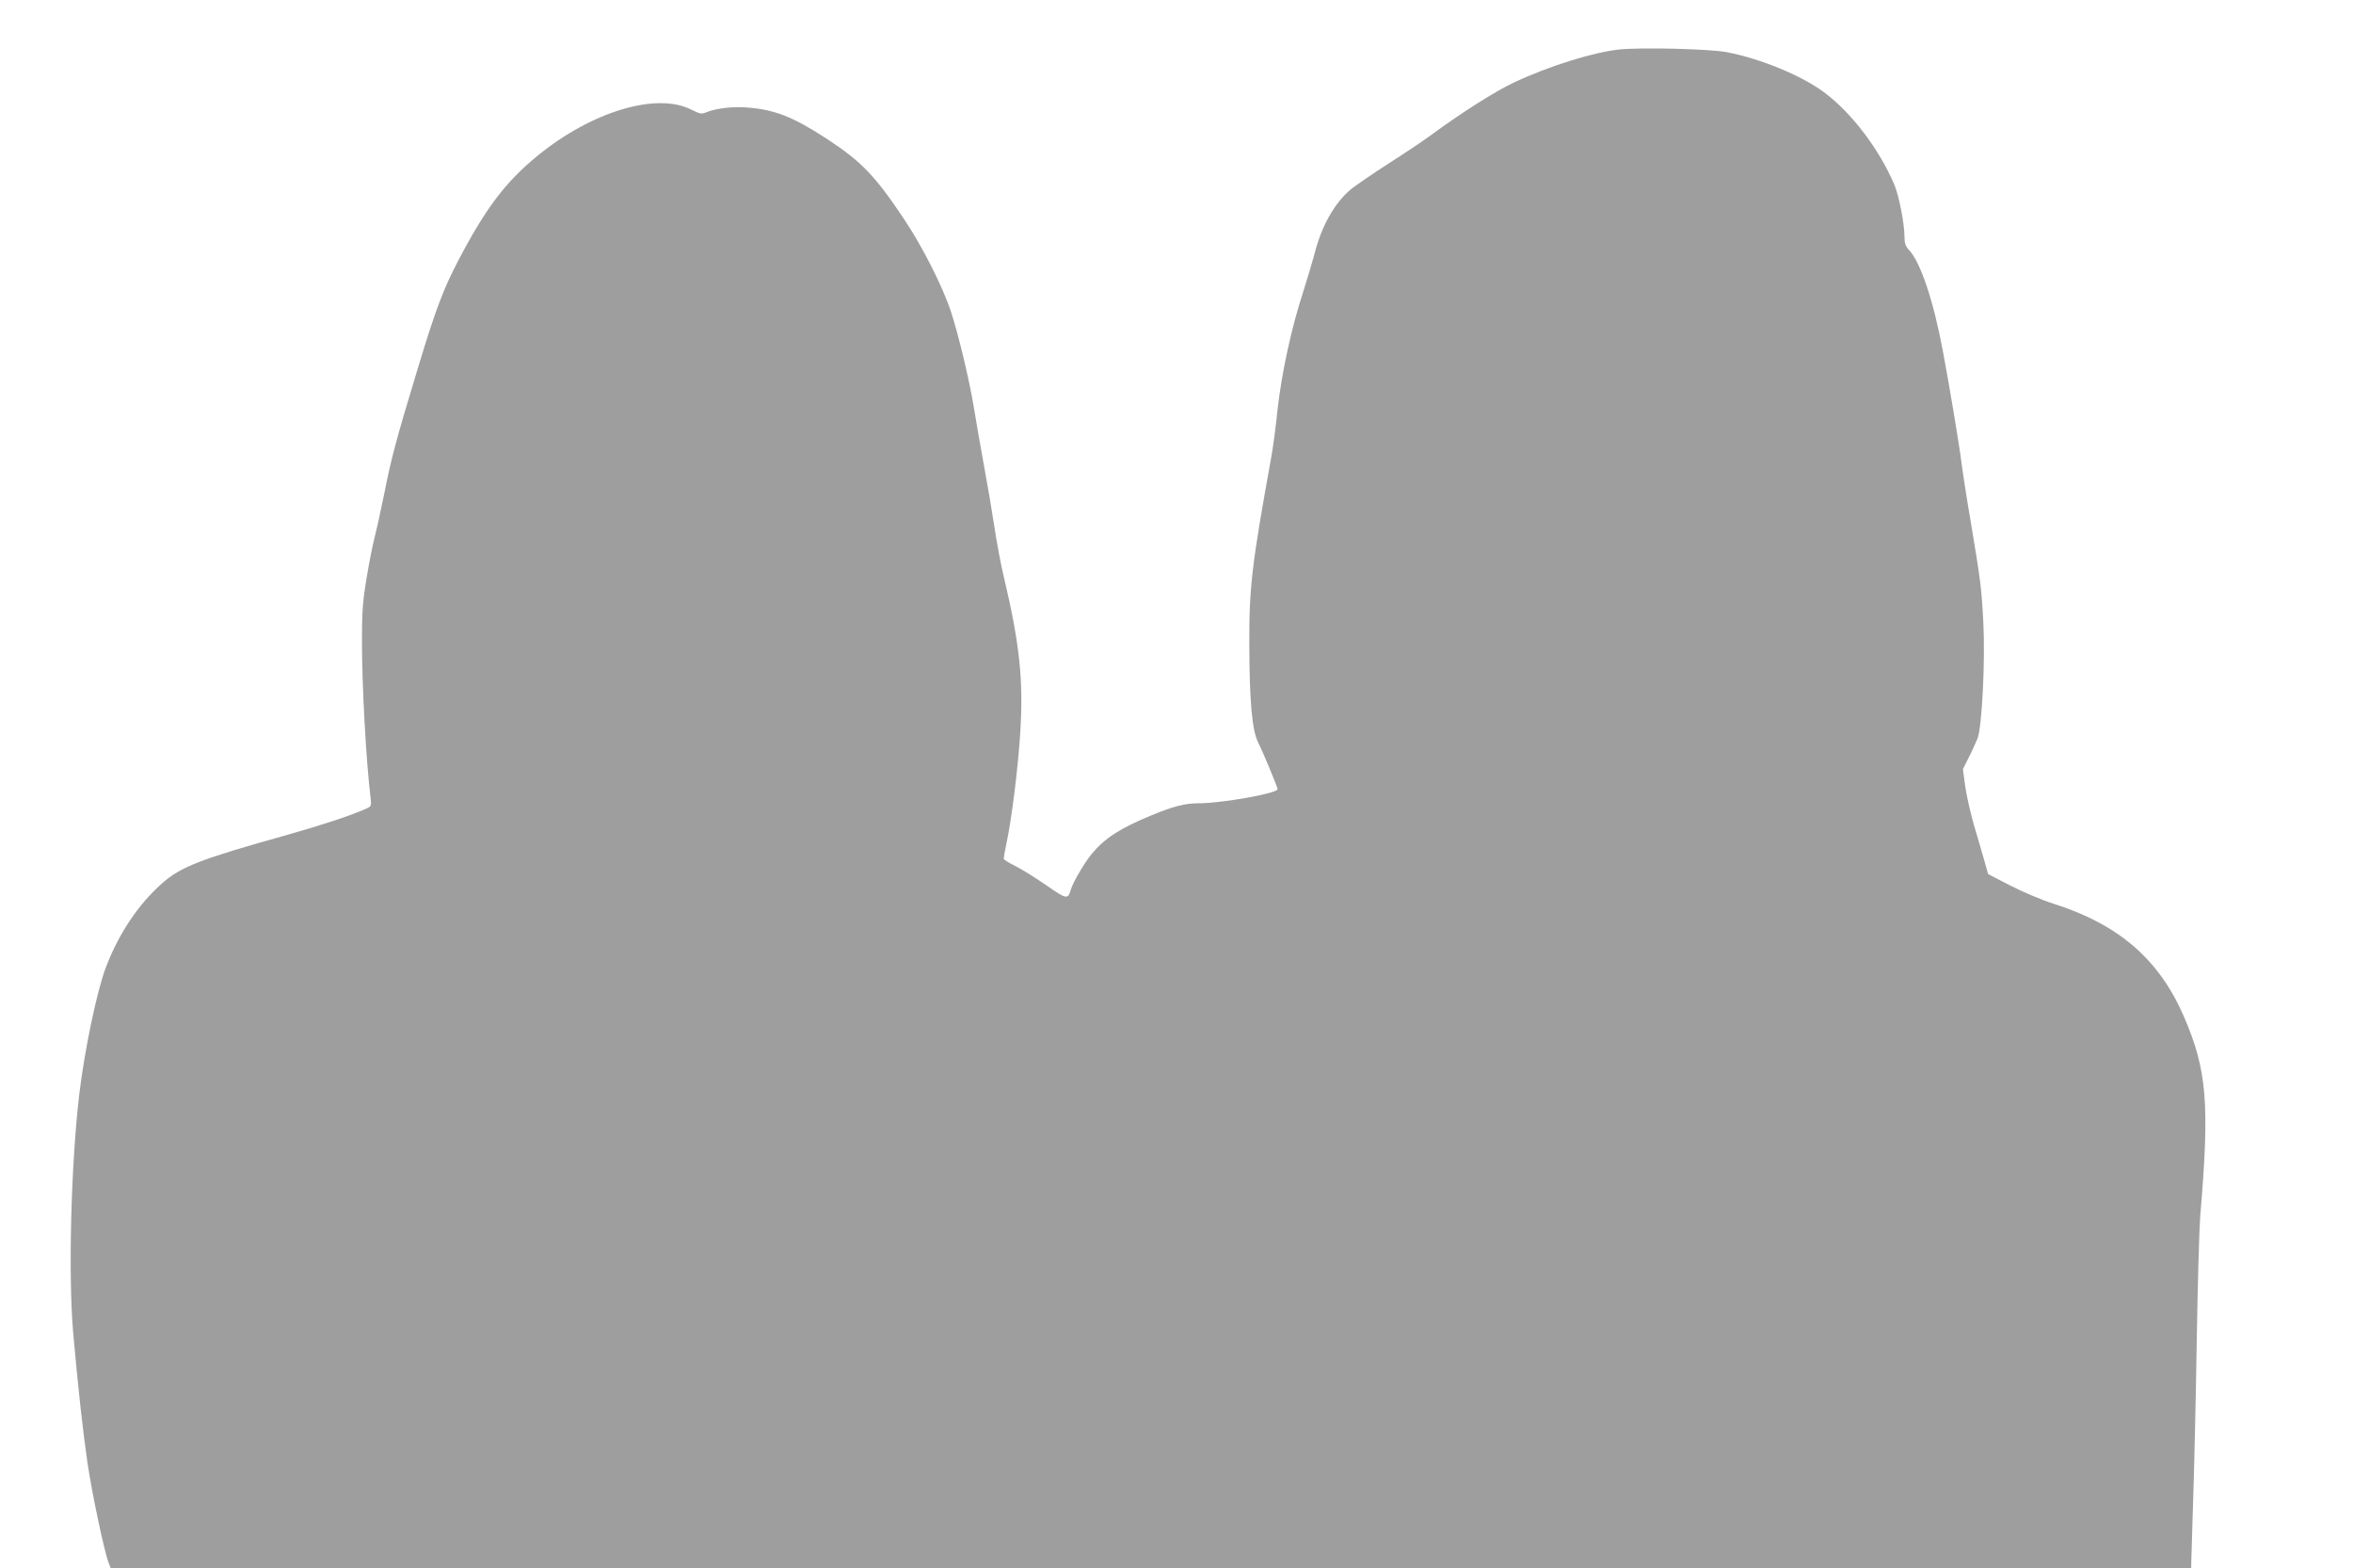 <?xml version="1.0" standalone="no"?>
<!DOCTYPE svg PUBLIC "-//W3C//DTD SVG 20010904//EN"
 "http://www.w3.org/TR/2001/REC-SVG-20010904/DTD/svg10.dtd">
<svg version="1.0" xmlns="http://www.w3.org/2000/svg"
 width="1280pt" height="853pt" viewBox="0 0 1280 853"
 preserveAspectRatio="xMidYMid meet">
<g transform="translate(0,853) scale(0.1,-0.1)"
fill="#9e9e9e" stroke="none">
<path d="M8810 8261 c-143 -15 -386 -91 -577 -181 -100 -47 -284 -164 -450
-286 -39 -29 -142 -98 -230 -154 -87 -56 -177 -118 -201 -137 -91 -74 -164
-203 -202 -357 -12 -44 -39 -135 -60 -201 -64 -195 -118 -443 -140 -641 -10
-98 -26 -217 -35 -264 -105 -581 -120 -703 -119 -1015 1 -312 15 -467 48 -534
25 -49 106 -243 106 -254 0 -23 -305 -77 -434 -77 -70 0 -133 -16 -256 -67
-169 -70 -249 -122 -322 -209 -39 -48 -101 -153 -113 -194 -16 -54 -22 -53
-133 24 -59 41 -135 88 -169 105 -35 17 -63 35 -63 40 0 6 6 40 14 78 30 139
65 424 76 608 18 286 -3 482 -90 850 -16 66 -38 185 -50 265 -12 80 -37 228
-56 330 -19 102 -43 244 -55 315 -22 141 -84 402 -126 530 -44 134 -154 352
-253 500 -160 240 -234 317 -427 443 -179 116 -277 155 -426 167 -76 7 -171
-4 -223 -25 -27 -12 -36 -10 -84 14 -189 95 -539 -10 -833 -249 -178 -145
-287 -290 -438 -580 -77 -148 -120 -261 -212 -565 -122 -403 -147 -495 -186
-692 -22 -108 -47 -220 -55 -250 -8 -29 -27 -123 -41 -208 -22 -131 -26 -186
-26 -350 0 -245 23 -656 47 -851 5 -45 5 -46 -33 -62 -79 -35 -244 -89 -418
-138 -479 -134 -581 -174 -684 -265 -130 -115 -237 -276 -306 -459 -49 -130
-116 -454 -144 -690 -45 -383 -60 -981 -33 -1295 26 -293 53 -537 78 -709 25
-168 92 -485 115 -543 l11 -28 5659 0 5659 0 0 23 c0 12 5 161 10 332 6 171
15 566 20 880 5 314 14 620 19 680 52 612 37 796 -91 1090 -135 308 -354 497
-708 609 -63 20 -169 65 -235 99 l-120 62 -21 75 c-12 41 -37 129 -57 195 -19
66 -40 161 -47 211 l-12 90 32 64 c18 35 39 82 48 104 24 65 42 426 31 631
-10 189 -14 220 -69 550 -22 127 -44 271 -50 320 -12 96 -68 431 -101 605 -51
274 -122 485 -185 551 -18 19 -24 36 -24 73 0 69 -30 222 -55 281 -81 192
-233 393 -385 505 -121 89 -340 180 -525 216 -91 18 -463 27 -585 15z"/>
</g>
</svg>
